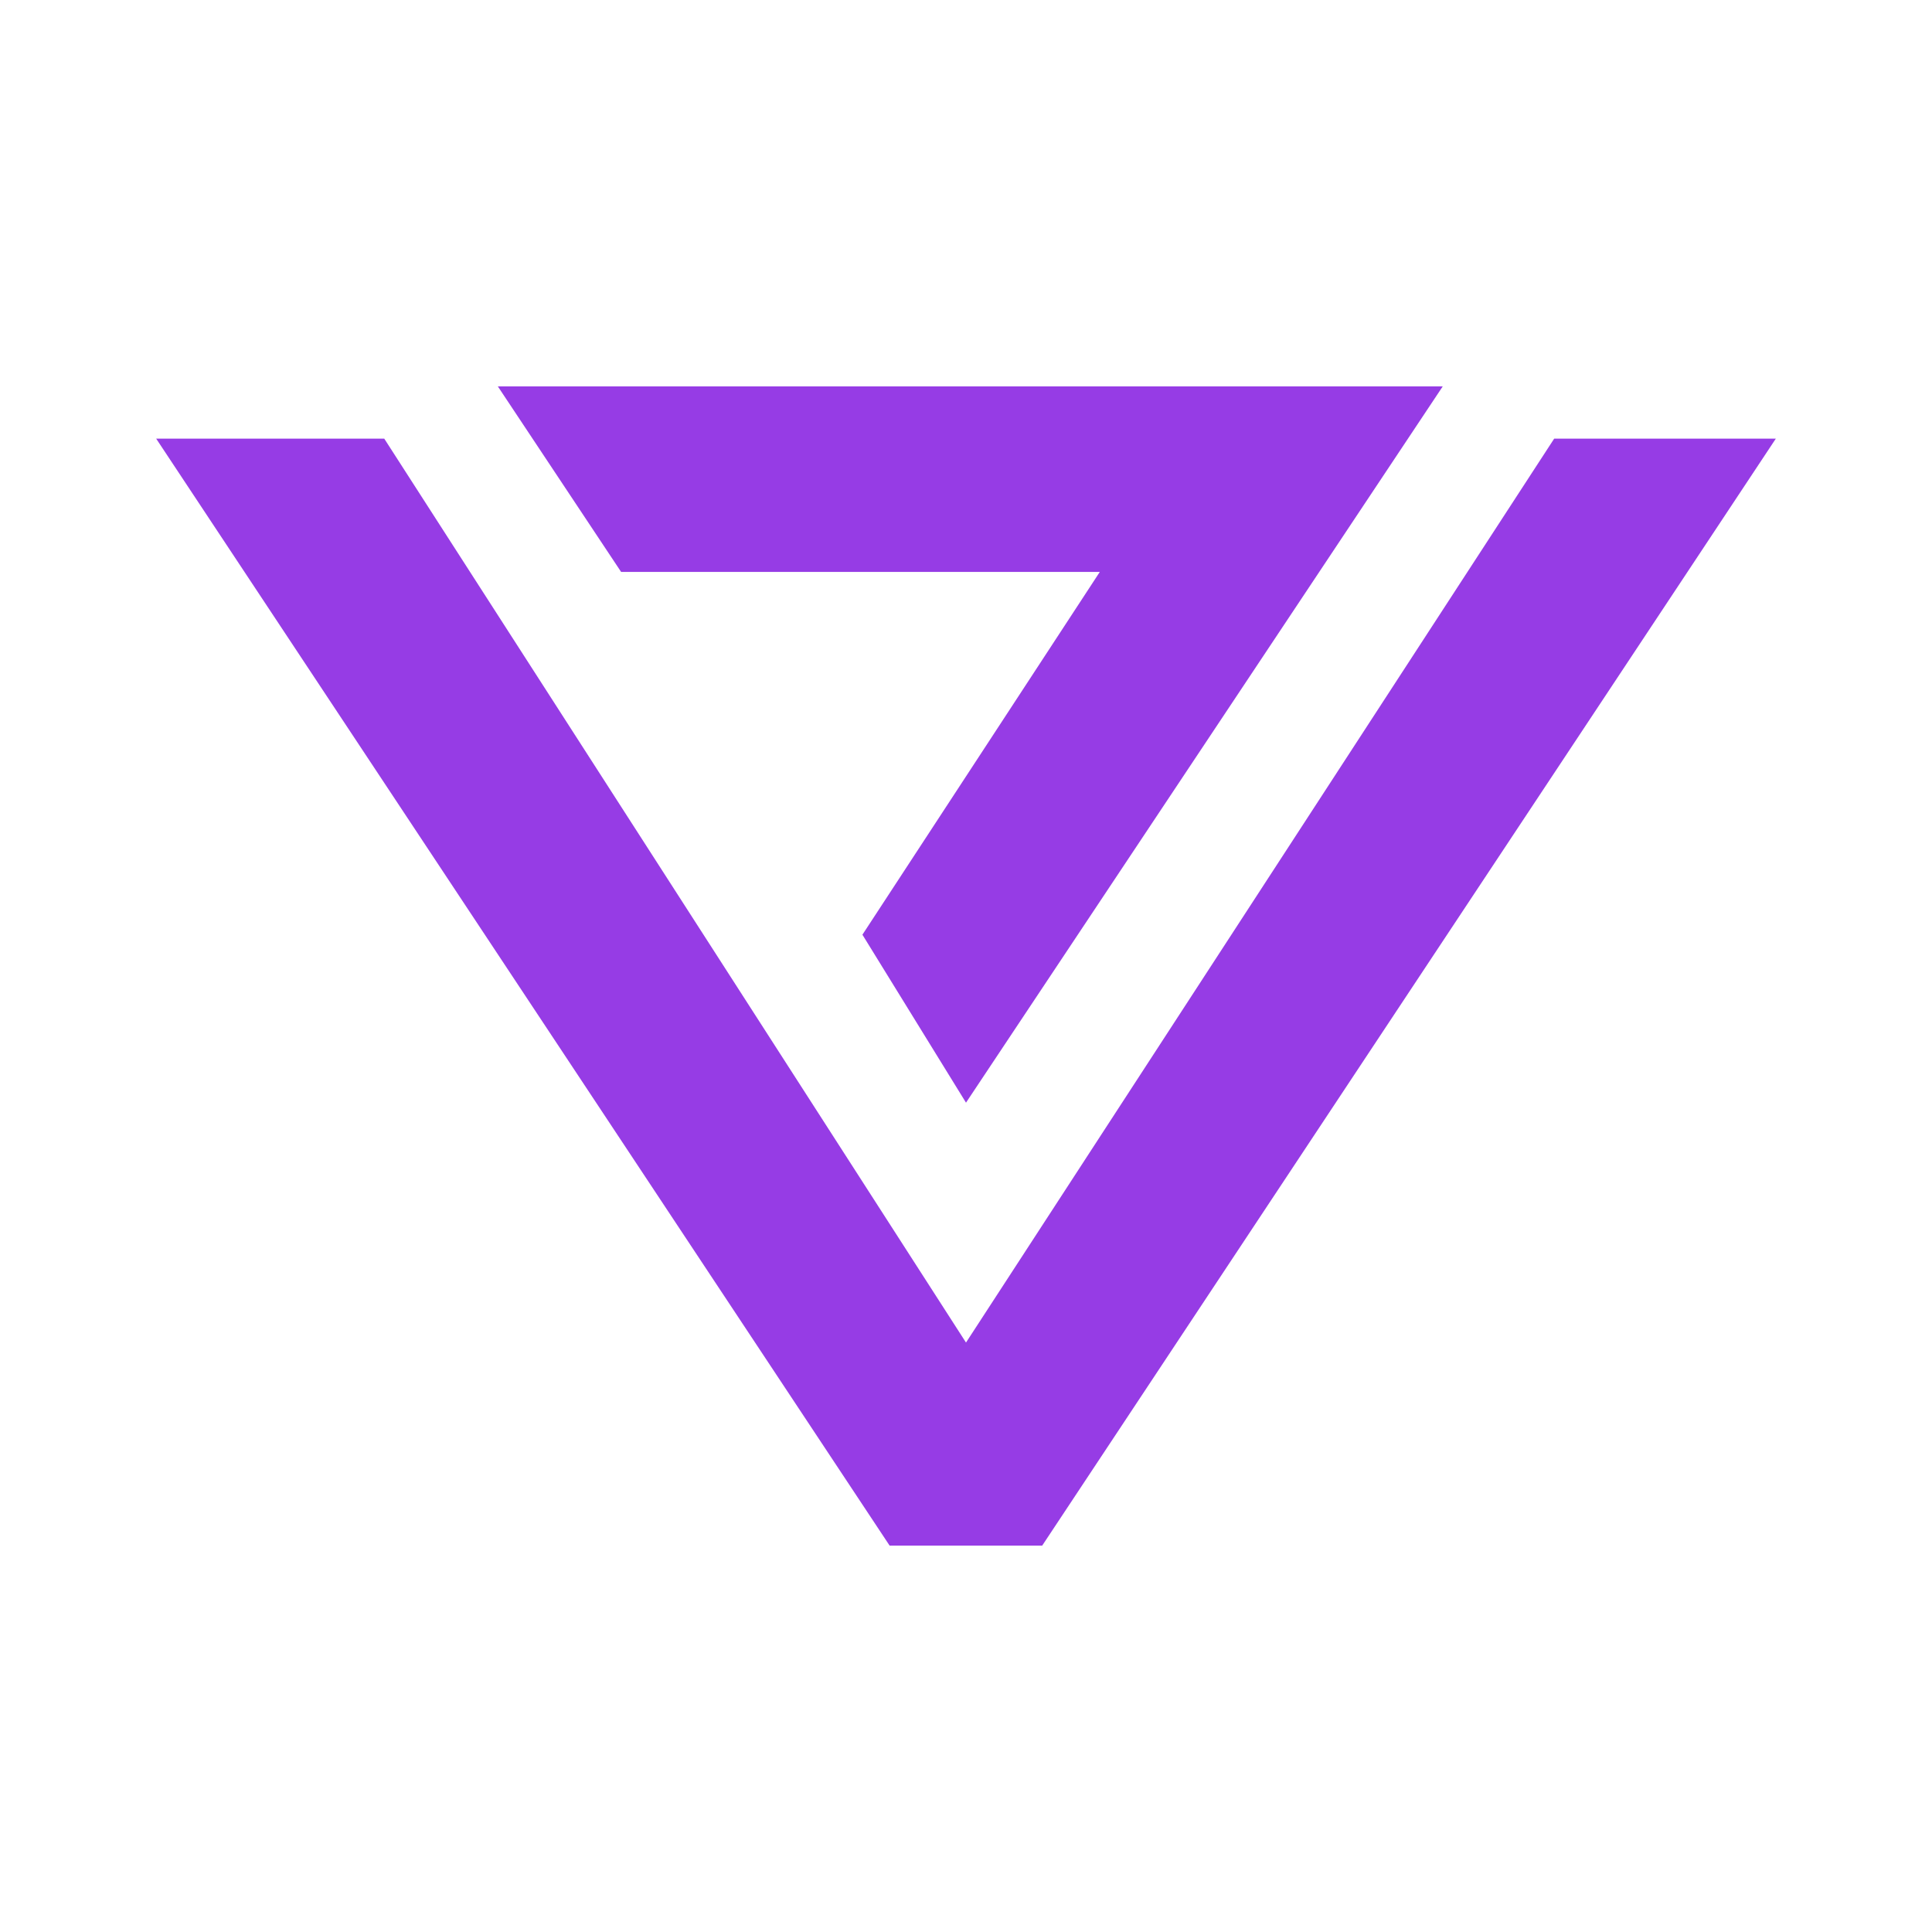 <?xml version="1.0" encoding="UTF-8"?>
<svg data-bbox="87.3 216 905.4 648" viewBox="0 0 1080 1080" xmlns="http://www.w3.org/2000/svg" data-type="color">
    <g>
        <path d="M582.6 864h-85.3l-410-618.8h127.5L540 750.5l328.8-505.3h123.9L582.6 864z" fill="#963ce5" data-color="1"/>
        <path fill="#963ce5" d="m278.3 216 68.9 103.7h267.6L482.1 522.5l57.9 93.9L806.5 216H278.3z" data-color="1"/>
    </g>
</svg>
